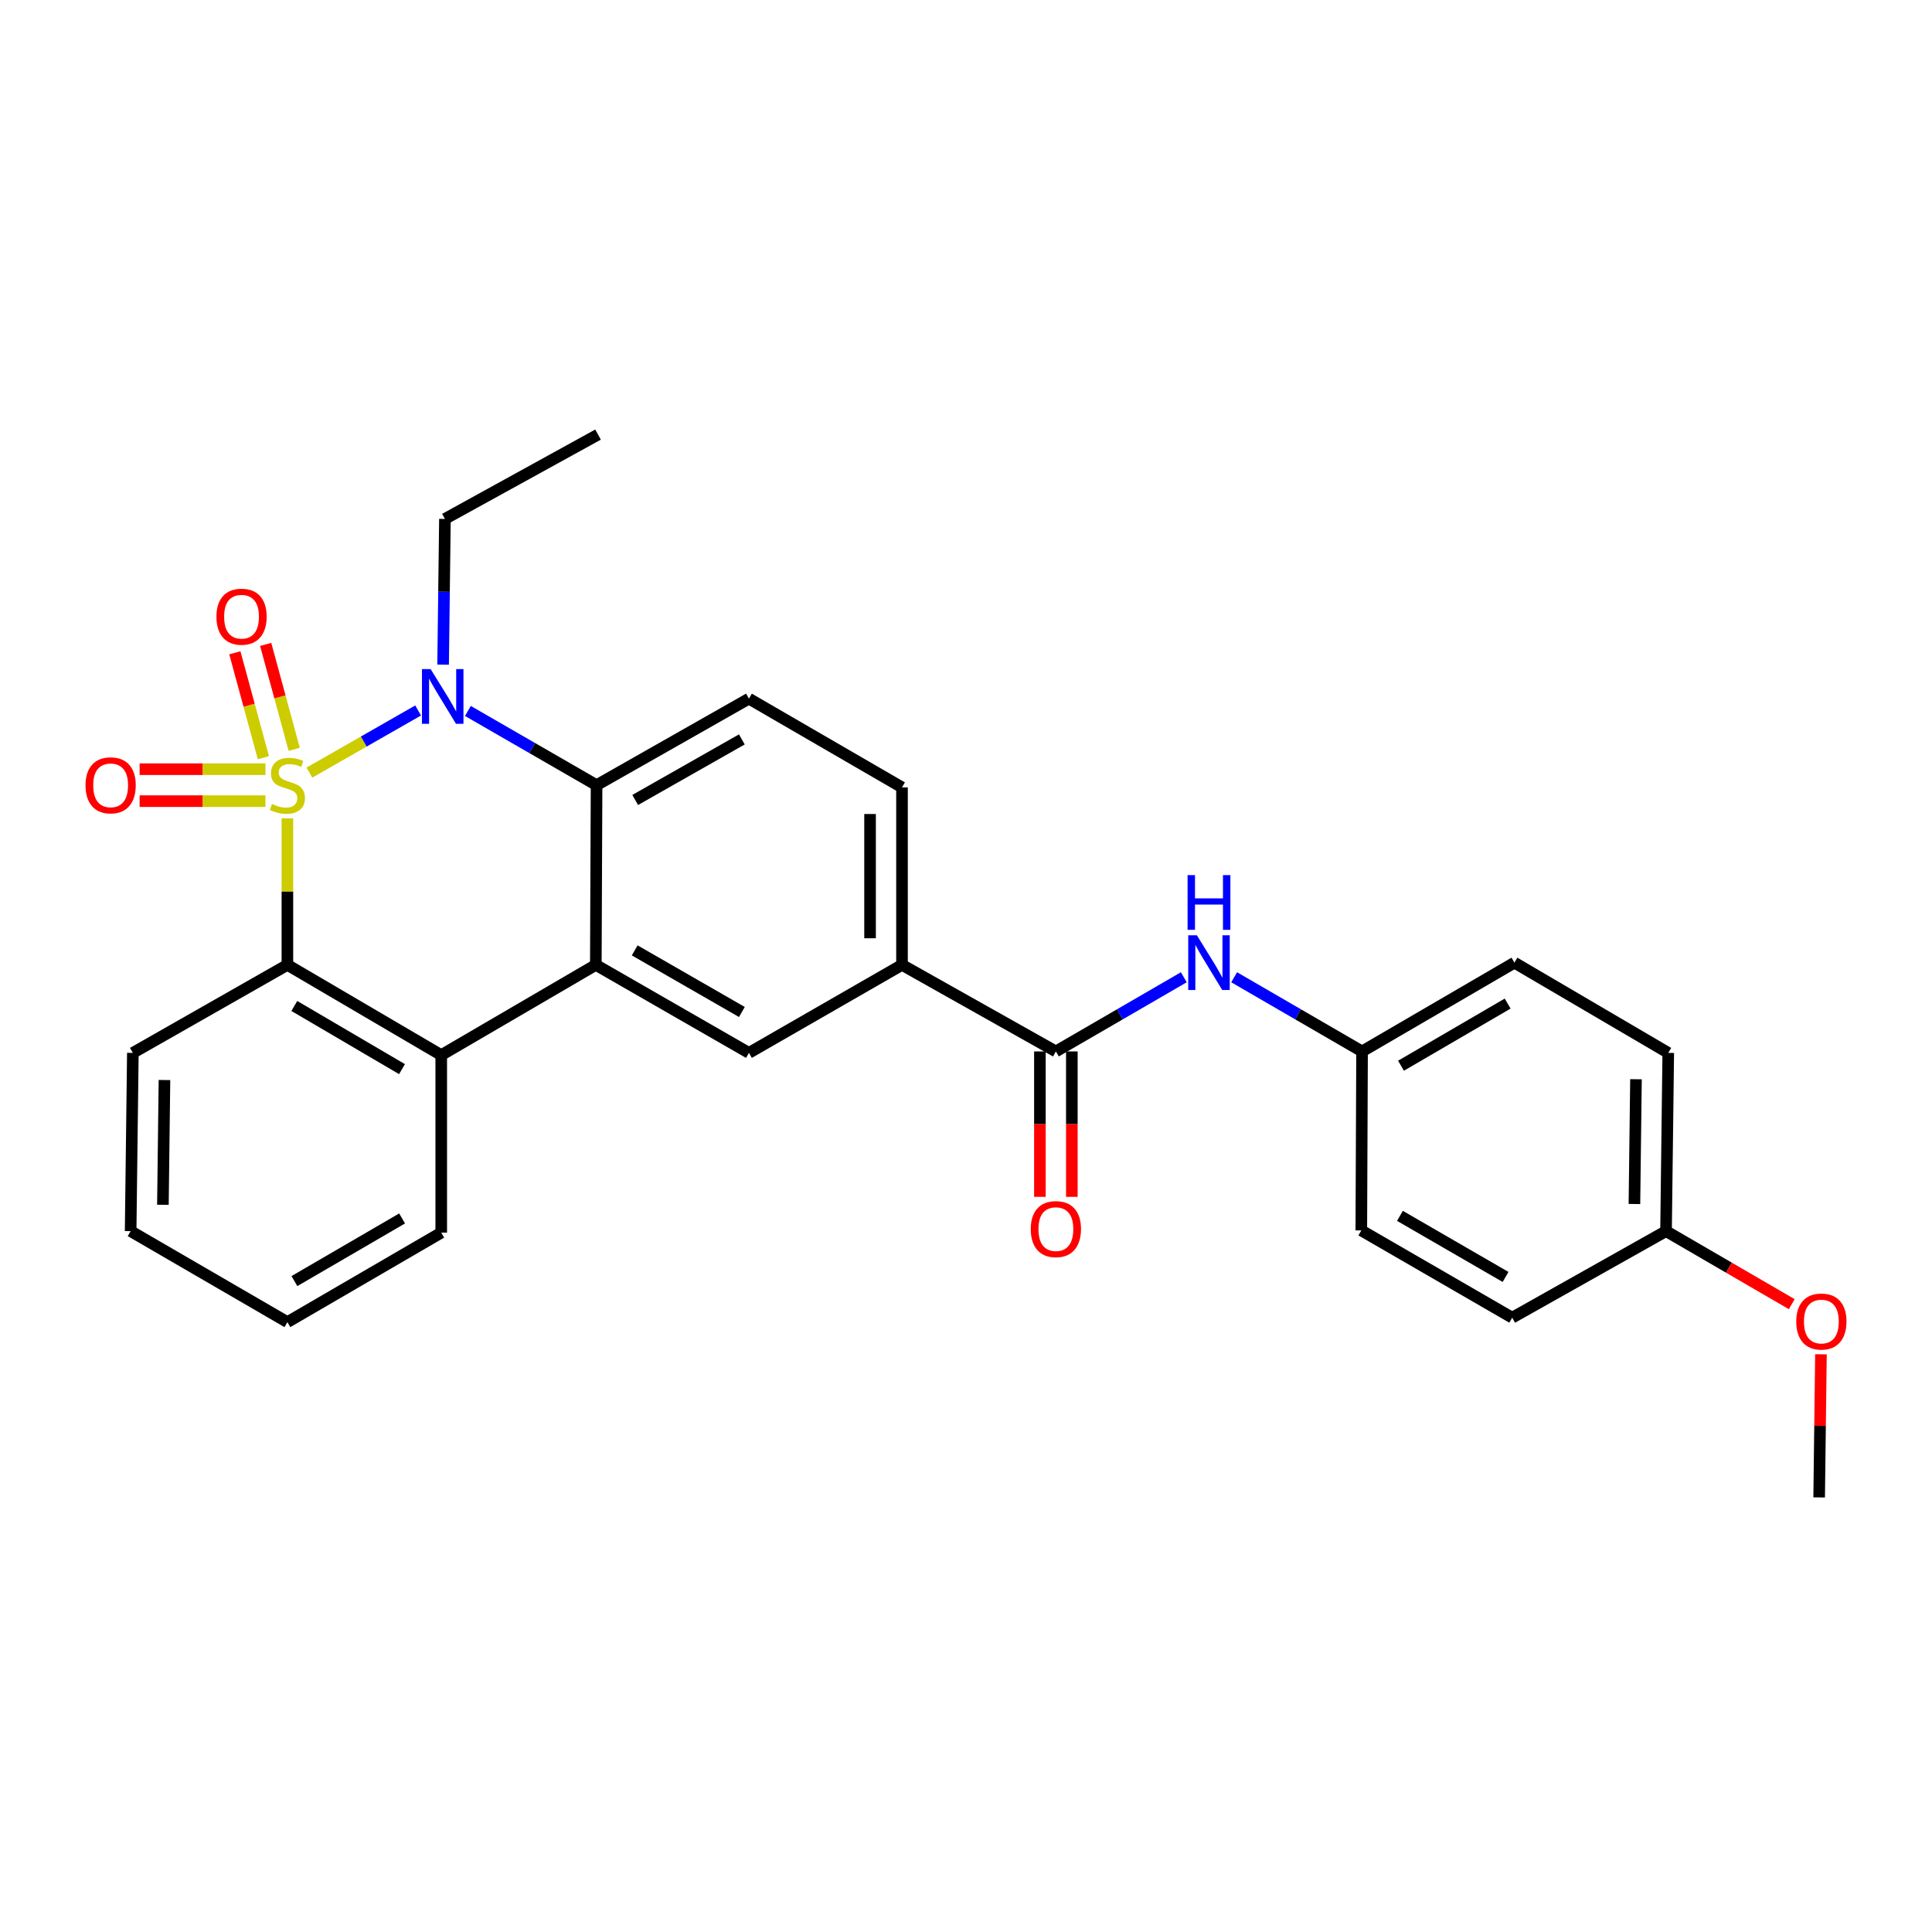 <?xml version='1.0' encoding='iso-8859-1'?>
<svg version='1.1' baseProfile='full'
              xmlns='http://www.w3.org/2000/svg'
                      xmlns:rdkit='http://www.rdkit.org/xml'
                      xmlns:xlink='http://www.w3.org/1999/xlink'
                  xml:space='preserve'
width='1000px' height='1000px' viewBox='0 0 1000 1000'>
<!-- END OF HEADER -->
<rect style='opacity:1.0;fill:#FFFFFF;stroke:none' width='1000' height='1000' x='0' y='0'> </rect>
<path class='bond-0' d='M 160.153,399.892 L 188.287,383.818' style='fill:none;fill-rule:evenodd;stroke:#CCCC00;stroke-width:6px;stroke-linecap:butt;stroke-linejoin:miter;stroke-opacity:1' />
<path class='bond-0' d='M 188.287,383.818 L 216.42,367.743' style='fill:none;fill-rule:evenodd;stroke:#0000FF;stroke-width:6px;stroke-linecap:butt;stroke-linejoin:miter;stroke-opacity:1' />
<path class='bond-1' d='M 148.759,423.608 L 148.759,461.515' style='fill:none;fill-rule:evenodd;stroke:#CCCC00;stroke-width:6px;stroke-linecap:butt;stroke-linejoin:miter;stroke-opacity:1' />
<path class='bond-1' d='M 148.759,461.515 L 148.759,499.421' style='fill:none;fill-rule:evenodd;stroke:#000000;stroke-width:6px;stroke-linecap:butt;stroke-linejoin:miter;stroke-opacity:1' />
<path class='bond-7' d='M 152.282,387.852 L 144.897,360.697' style='fill:none;fill-rule:evenodd;stroke:#CCCC00;stroke-width:6px;stroke-linecap:butt;stroke-linejoin:miter;stroke-opacity:1' />
<path class='bond-7' d='M 144.897,360.697 L 137.513,333.543' style='fill:none;fill-rule:evenodd;stroke:#FF0000;stroke-width:6px;stroke-linecap:butt;stroke-linejoin:miter;stroke-opacity:1' />
<path class='bond-7' d='M 136.326,392.191 L 128.942,365.036' style='fill:none;fill-rule:evenodd;stroke:#CCCC00;stroke-width:6px;stroke-linecap:butt;stroke-linejoin:miter;stroke-opacity:1' />
<path class='bond-7' d='M 128.942,365.036 L 121.558,337.882' style='fill:none;fill-rule:evenodd;stroke:#FF0000;stroke-width:6px;stroke-linecap:butt;stroke-linejoin:miter;stroke-opacity:1' />
<path class='bond-8' d='M 137.392,398.135 L 104.83,398.135' style='fill:none;fill-rule:evenodd;stroke:#CCCC00;stroke-width:6px;stroke-linecap:butt;stroke-linejoin:miter;stroke-opacity:1' />
<path class='bond-8' d='M 104.83,398.135 L 72.268,398.135' style='fill:none;fill-rule:evenodd;stroke:#FF0000;stroke-width:6px;stroke-linecap:butt;stroke-linejoin:miter;stroke-opacity:1' />
<path class='bond-8' d='M 137.392,414.67 L 104.83,414.67' style='fill:none;fill-rule:evenodd;stroke:#CCCC00;stroke-width:6px;stroke-linecap:butt;stroke-linejoin:miter;stroke-opacity:1' />
<path class='bond-8' d='M 104.83,414.67 L 72.268,414.67' style='fill:none;fill-rule:evenodd;stroke:#FF0000;stroke-width:6px;stroke-linecap:butt;stroke-linejoin:miter;stroke-opacity:1' />
<path class='bond-3' d='M 242.185,367.992 L 275.483,387.197' style='fill:none;fill-rule:evenodd;stroke:#0000FF;stroke-width:6px;stroke-linecap:butt;stroke-linejoin:miter;stroke-opacity:1' />
<path class='bond-3' d='M 275.483,387.197 L 308.781,406.402' style='fill:none;fill-rule:evenodd;stroke:#000000;stroke-width:6px;stroke-linecap:butt;stroke-linejoin:miter;stroke-opacity:1' />
<path class='bond-15' d='M 229.352,344.015 L 229.824,306.303' style='fill:none;fill-rule:evenodd;stroke:#0000FF;stroke-width:6px;stroke-linecap:butt;stroke-linejoin:miter;stroke-opacity:1' />
<path class='bond-15' d='M 229.824,306.303 L 230.295,268.592' style='fill:none;fill-rule:evenodd;stroke:#000000;stroke-width:6px;stroke-linecap:butt;stroke-linejoin:miter;stroke-opacity:1' />
<path class='bond-4' d='M 148.759,499.421 L 228.384,546.124' style='fill:none;fill-rule:evenodd;stroke:#000000;stroke-width:6px;stroke-linecap:butt;stroke-linejoin:miter;stroke-opacity:1' />
<path class='bond-4' d='M 152.337,520.689 L 208.075,553.381' style='fill:none;fill-rule:evenodd;stroke:#000000;stroke-width:6px;stroke-linecap:butt;stroke-linejoin:miter;stroke-opacity:1' />
<path class='bond-17' d='M 148.759,499.421 L 68.766,544.975' style='fill:none;fill-rule:evenodd;stroke:#000000;stroke-width:6px;stroke-linecap:butt;stroke-linejoin:miter;stroke-opacity:1' />
<path class='bond-2' d='M 308.396,499.421 L 228.384,546.124' style='fill:none;fill-rule:evenodd;stroke:#000000;stroke-width:6px;stroke-linecap:butt;stroke-linejoin:miter;stroke-opacity:1' />
<path class='bond-6' d='M 308.396,499.421 L 387.644,544.975' style='fill:none;fill-rule:evenodd;stroke:#000000;stroke-width:6px;stroke-linecap:butt;stroke-linejoin:miter;stroke-opacity:1' />
<path class='bond-6' d='M 328.523,491.919 L 383.997,523.807' style='fill:none;fill-rule:evenodd;stroke:#000000;stroke-width:6px;stroke-linecap:butt;stroke-linejoin:miter;stroke-opacity:1' />
<path class='bond-28' d='M 308.396,499.421 L 308.781,406.402' style='fill:none;fill-rule:evenodd;stroke:#000000;stroke-width:6px;stroke-linecap:butt;stroke-linejoin:miter;stroke-opacity:1' />
<path class='bond-11' d='M 308.781,406.402 L 387.644,361.62' style='fill:none;fill-rule:evenodd;stroke:#000000;stroke-width:6px;stroke-linecap:butt;stroke-linejoin:miter;stroke-opacity:1' />
<path class='bond-11' d='M 328.776,414.064 L 383.98,382.716' style='fill:none;fill-rule:evenodd;stroke:#000000;stroke-width:6px;stroke-linecap:butt;stroke-linejoin:miter;stroke-opacity:1' />
<path class='bond-20' d='M 228.384,546.124 L 228.384,638.013' style='fill:none;fill-rule:evenodd;stroke:#000000;stroke-width:6px;stroke-linecap:butt;stroke-linejoin:miter;stroke-opacity:1' />
<path class='bond-5' d='M 546.519,544.222 L 466.875,499.421' style='fill:none;fill-rule:evenodd;stroke:#000000;stroke-width:6px;stroke-linecap:butt;stroke-linejoin:miter;stroke-opacity:1' />
<path class='bond-10' d='M 546.519,544.222 L 579.628,525.025' style='fill:none;fill-rule:evenodd;stroke:#000000;stroke-width:6px;stroke-linecap:butt;stroke-linejoin:miter;stroke-opacity:1' />
<path class='bond-10' d='M 579.628,525.025 L 612.737,505.828' style='fill:none;fill-rule:evenodd;stroke:#0000FF;stroke-width:6px;stroke-linecap:butt;stroke-linejoin:miter;stroke-opacity:1' />
<path class='bond-12' d='M 538.251,544.222 L 538.251,581.853' style='fill:none;fill-rule:evenodd;stroke:#000000;stroke-width:6px;stroke-linecap:butt;stroke-linejoin:miter;stroke-opacity:1' />
<path class='bond-12' d='M 538.251,581.853 L 538.251,619.485' style='fill:none;fill-rule:evenodd;stroke:#FF0000;stroke-width:6px;stroke-linecap:butt;stroke-linejoin:miter;stroke-opacity:1' />
<path class='bond-12' d='M 554.786,544.222 L 554.786,581.853' style='fill:none;fill-rule:evenodd;stroke:#000000;stroke-width:6px;stroke-linecap:butt;stroke-linejoin:miter;stroke-opacity:1' />
<path class='bond-12' d='M 554.786,581.853 L 554.786,619.485' style='fill:none;fill-rule:evenodd;stroke:#FF0000;stroke-width:6px;stroke-linecap:butt;stroke-linejoin:miter;stroke-opacity:1' />
<path class='bond-9' d='M 387.644,544.975 L 466.875,499.421' style='fill:none;fill-rule:evenodd;stroke:#000000;stroke-width:6px;stroke-linecap:butt;stroke-linejoin:miter;stroke-opacity:1' />
<path class='bond-30' d='M 466.875,499.421 L 466.875,407.551' style='fill:none;fill-rule:evenodd;stroke:#000000;stroke-width:6px;stroke-linecap:butt;stroke-linejoin:miter;stroke-opacity:1' />
<path class='bond-30' d='M 450.34,485.641 L 450.34,421.331' style='fill:none;fill-rule:evenodd;stroke:#000000;stroke-width:6px;stroke-linecap:butt;stroke-linejoin:miter;stroke-opacity:1' />
<path class='bond-14' d='M 638.797,505.83 L 671.897,525.026' style='fill:none;fill-rule:evenodd;stroke:#0000FF;stroke-width:6px;stroke-linecap:butt;stroke-linejoin:miter;stroke-opacity:1' />
<path class='bond-14' d='M 671.897,525.026 L 704.998,544.222' style='fill:none;fill-rule:evenodd;stroke:#000000;stroke-width:6px;stroke-linecap:butt;stroke-linejoin:miter;stroke-opacity:1' />
<path class='bond-13' d='M 387.644,361.62 L 466.875,407.551' style='fill:none;fill-rule:evenodd;stroke:#000000;stroke-width:6px;stroke-linecap:butt;stroke-linejoin:miter;stroke-opacity:1' />
<path class='bond-18' d='M 704.998,544.222 L 704.612,636.864' style='fill:none;fill-rule:evenodd;stroke:#000000;stroke-width:6px;stroke-linecap:butt;stroke-linejoin:miter;stroke-opacity:1' />
<path class='bond-19' d='M 704.998,544.222 L 783.861,498.273' style='fill:none;fill-rule:evenodd;stroke:#000000;stroke-width:6px;stroke-linecap:butt;stroke-linejoin:miter;stroke-opacity:1' />
<path class='bond-19' d='M 725.151,551.617 L 780.356,519.452' style='fill:none;fill-rule:evenodd;stroke:#000000;stroke-width:6px;stroke-linecap:butt;stroke-linejoin:miter;stroke-opacity:1' />
<path class='bond-25' d='M 230.295,268.592 L 309.544,224.94' style='fill:none;fill-rule:evenodd;stroke:#000000;stroke-width:6px;stroke-linecap:butt;stroke-linejoin:miter;stroke-opacity:1' />
<path class='bond-16' d='M 862.338,637.232 L 863.486,544.975' style='fill:none;fill-rule:evenodd;stroke:#000000;stroke-width:6px;stroke-linecap:butt;stroke-linejoin:miter;stroke-opacity:1' />
<path class='bond-16' d='M 845.976,623.187 L 846.78,558.608' style='fill:none;fill-rule:evenodd;stroke:#000000;stroke-width:6px;stroke-linecap:butt;stroke-linejoin:miter;stroke-opacity:1' />
<path class='bond-23' d='M 862.338,637.232 L 894.874,656.136' style='fill:none;fill-rule:evenodd;stroke:#000000;stroke-width:6px;stroke-linecap:butt;stroke-linejoin:miter;stroke-opacity:1' />
<path class='bond-23' d='M 894.874,656.136 L 927.411,675.039' style='fill:none;fill-rule:evenodd;stroke:#FF0000;stroke-width:6px;stroke-linecap:butt;stroke-linejoin:miter;stroke-opacity:1' />
<path class='bond-31' d='M 862.338,637.232 L 782.713,682.032' style='fill:none;fill-rule:evenodd;stroke:#000000;stroke-width:6px;stroke-linecap:butt;stroke-linejoin:miter;stroke-opacity:1' />
<path class='bond-26' d='M 68.766,544.975 L 67.618,637.232' style='fill:none;fill-rule:evenodd;stroke:#000000;stroke-width:6px;stroke-linecap:butt;stroke-linejoin:miter;stroke-opacity:1' />
<path class='bond-26' d='M 85.127,559.02 L 84.324,623.599' style='fill:none;fill-rule:evenodd;stroke:#000000;stroke-width:6px;stroke-linecap:butt;stroke-linejoin:miter;stroke-opacity:1' />
<path class='bond-21' d='M 704.612,636.864 L 782.713,682.032' style='fill:none;fill-rule:evenodd;stroke:#000000;stroke-width:6px;stroke-linecap:butt;stroke-linejoin:miter;stroke-opacity:1' />
<path class='bond-21' d='M 724.605,629.326 L 779.276,660.944' style='fill:none;fill-rule:evenodd;stroke:#000000;stroke-width:6px;stroke-linecap:butt;stroke-linejoin:miter;stroke-opacity:1' />
<path class='bond-22' d='M 783.861,498.273 L 863.486,544.975' style='fill:none;fill-rule:evenodd;stroke:#000000;stroke-width:6px;stroke-linecap:butt;stroke-linejoin:miter;stroke-opacity:1' />
<path class='bond-29' d='M 228.384,638.013 L 148.759,684.329' style='fill:none;fill-rule:evenodd;stroke:#000000;stroke-width:6px;stroke-linecap:butt;stroke-linejoin:miter;stroke-opacity:1' />
<path class='bond-29' d='M 208.127,630.667 L 152.389,663.089' style='fill:none;fill-rule:evenodd;stroke:#000000;stroke-width:6px;stroke-linecap:butt;stroke-linejoin:miter;stroke-opacity:1' />
<path class='bond-24' d='M 942.52,700.981 L 942.054,738.021' style='fill:none;fill-rule:evenodd;stroke:#FF0000;stroke-width:6px;stroke-linecap:butt;stroke-linejoin:miter;stroke-opacity:1' />
<path class='bond-24' d='M 942.054,738.021 L 941.587,775.06' style='fill:none;fill-rule:evenodd;stroke:#000000;stroke-width:6px;stroke-linecap:butt;stroke-linejoin:miter;stroke-opacity:1' />
<path class='bond-27' d='M 67.618,637.232 L 148.759,684.329' style='fill:none;fill-rule:evenodd;stroke:#000000;stroke-width:6px;stroke-linecap:butt;stroke-linejoin:miter;stroke-opacity:1' />
<path  class='atom-0' d='M 140.759 416.122
Q 141.079 416.242, 142.399 416.802
Q 143.719 417.362, 145.159 417.722
Q 146.639 418.042, 148.079 418.042
Q 150.759 418.042, 152.319 416.762
Q 153.879 415.442, 153.879 413.162
Q 153.879 411.602, 153.079 410.642
Q 152.319 409.682, 151.119 409.162
Q 149.919 408.642, 147.919 408.042
Q 145.399 407.282, 143.879 406.562
Q 142.399 405.842, 141.319 404.322
Q 140.279 402.802, 140.279 400.242
Q 140.279 396.682, 142.679 394.482
Q 145.119 392.282, 149.919 392.282
Q 153.199 392.282, 156.919 393.842
L 155.999 396.922
Q 152.599 395.522, 150.039 395.522
Q 147.279 395.522, 145.759 396.682
Q 144.239 397.802, 144.279 399.762
Q 144.279 401.282, 145.039 402.202
Q 145.839 403.122, 146.959 403.642
Q 148.119 404.162, 150.039 404.762
Q 152.599 405.562, 154.119 406.362
Q 155.639 407.162, 156.719 408.802
Q 157.839 410.402, 157.839 413.162
Q 157.839 417.082, 155.199 419.202
Q 152.599 421.282, 148.239 421.282
Q 145.719 421.282, 143.799 420.722
Q 141.919 420.202, 139.679 419.282
L 140.759 416.122
' fill='#CCCC00'/>
<path  class='atom-1' d='M 222.887 346.312
L 232.167 361.312
Q 233.087 362.792, 234.567 365.472
Q 236.047 368.152, 236.127 368.312
L 236.127 346.312
L 239.887 346.312
L 239.887 374.632
L 236.007 374.632
L 226.047 358.232
Q 224.887 356.312, 223.647 354.112
Q 222.447 351.912, 222.087 351.232
L 222.087 374.632
L 218.407 374.632
L 218.407 346.312
L 222.887 346.312
' fill='#0000FF'/>
<path  class='atom-8' d='M 112.022 319.196
Q 112.022 312.396, 115.382 308.596
Q 118.742 304.796, 125.022 304.796
Q 131.302 304.796, 134.662 308.596
Q 138.022 312.396, 138.022 319.196
Q 138.022 326.076, 134.622 329.996
Q 131.222 333.876, 125.022 333.876
Q 118.782 333.876, 115.382 329.996
Q 112.022 326.116, 112.022 319.196
M 125.022 330.676
Q 129.342 330.676, 131.662 327.796
Q 134.022 324.876, 134.022 319.196
Q 134.022 313.636, 131.662 310.836
Q 129.342 307.996, 125.022 307.996
Q 120.702 307.996, 118.342 310.796
Q 116.022 313.596, 116.022 319.196
Q 116.022 324.916, 118.342 327.796
Q 120.702 330.676, 125.022 330.676
' fill='#FF0000'/>
<path  class='atom-9' d='M 44.265 406.482
Q 44.265 399.682, 47.625 395.882
Q 50.985 392.082, 57.265 392.082
Q 63.545 392.082, 66.905 395.882
Q 70.265 399.682, 70.265 406.482
Q 70.265 413.362, 66.865 417.282
Q 63.465 421.162, 57.265 421.162
Q 51.025 421.162, 47.625 417.282
Q 44.265 413.402, 44.265 406.482
M 57.265 417.962
Q 61.585 417.962, 63.905 415.082
Q 66.265 412.162, 66.265 406.482
Q 66.265 400.922, 63.905 398.122
Q 61.585 395.282, 57.265 395.282
Q 52.945 395.282, 50.585 398.082
Q 48.265 400.882, 48.265 406.482
Q 48.265 412.202, 50.585 415.082
Q 52.945 417.962, 57.265 417.962
' fill='#FF0000'/>
<path  class='atom-11' d='M 619.507 484.113
L 628.787 499.113
Q 629.707 500.593, 631.187 503.273
Q 632.667 505.953, 632.747 506.113
L 632.747 484.113
L 636.507 484.113
L 636.507 512.433
L 632.627 512.433
L 622.667 496.033
Q 621.507 494.113, 620.267 491.913
Q 619.067 489.713, 618.707 489.033
L 618.707 512.433
L 615.027 512.433
L 615.027 484.113
L 619.507 484.113
' fill='#0000FF'/>
<path  class='atom-11' d='M 614.687 452.961
L 618.527 452.961
L 618.527 465.001
L 633.007 465.001
L 633.007 452.961
L 636.847 452.961
L 636.847 481.281
L 633.007 481.281
L 633.007 468.201
L 618.527 468.201
L 618.527 481.281
L 614.687 481.281
L 614.687 452.961
' fill='#0000FF'/>
<path  class='atom-13' d='M 533.519 636.182
Q 533.519 629.382, 536.879 625.582
Q 540.239 621.782, 546.519 621.782
Q 552.799 621.782, 556.159 625.582
Q 559.519 629.382, 559.519 636.182
Q 559.519 643.062, 556.119 646.982
Q 552.719 650.862, 546.519 650.862
Q 540.279 650.862, 536.879 646.982
Q 533.519 643.102, 533.519 636.182
M 546.519 647.662
Q 550.839 647.662, 553.159 644.782
Q 555.519 641.862, 555.519 636.182
Q 555.519 630.622, 553.159 627.822
Q 550.839 624.982, 546.519 624.982
Q 542.199 624.982, 539.839 627.782
Q 537.519 630.582, 537.519 636.182
Q 537.519 641.902, 539.839 644.782
Q 542.199 647.662, 546.519 647.662
' fill='#FF0000'/>
<path  class='atom-24' d='M 929.735 684.023
Q 929.735 677.223, 933.095 673.423
Q 936.455 669.623, 942.735 669.623
Q 949.015 669.623, 952.375 673.423
Q 955.735 677.223, 955.735 684.023
Q 955.735 690.903, 952.335 694.823
Q 948.935 698.703, 942.735 698.703
Q 936.495 698.703, 933.095 694.823
Q 929.735 690.943, 929.735 684.023
M 942.735 695.503
Q 947.055 695.503, 949.375 692.623
Q 951.735 689.703, 951.735 684.023
Q 951.735 678.463, 949.375 675.663
Q 947.055 672.823, 942.735 672.823
Q 938.415 672.823, 936.055 675.623
Q 933.735 678.423, 933.735 684.023
Q 933.735 689.743, 936.055 692.623
Q 938.415 695.503, 942.735 695.503
' fill='#FF0000'/>
</svg>
